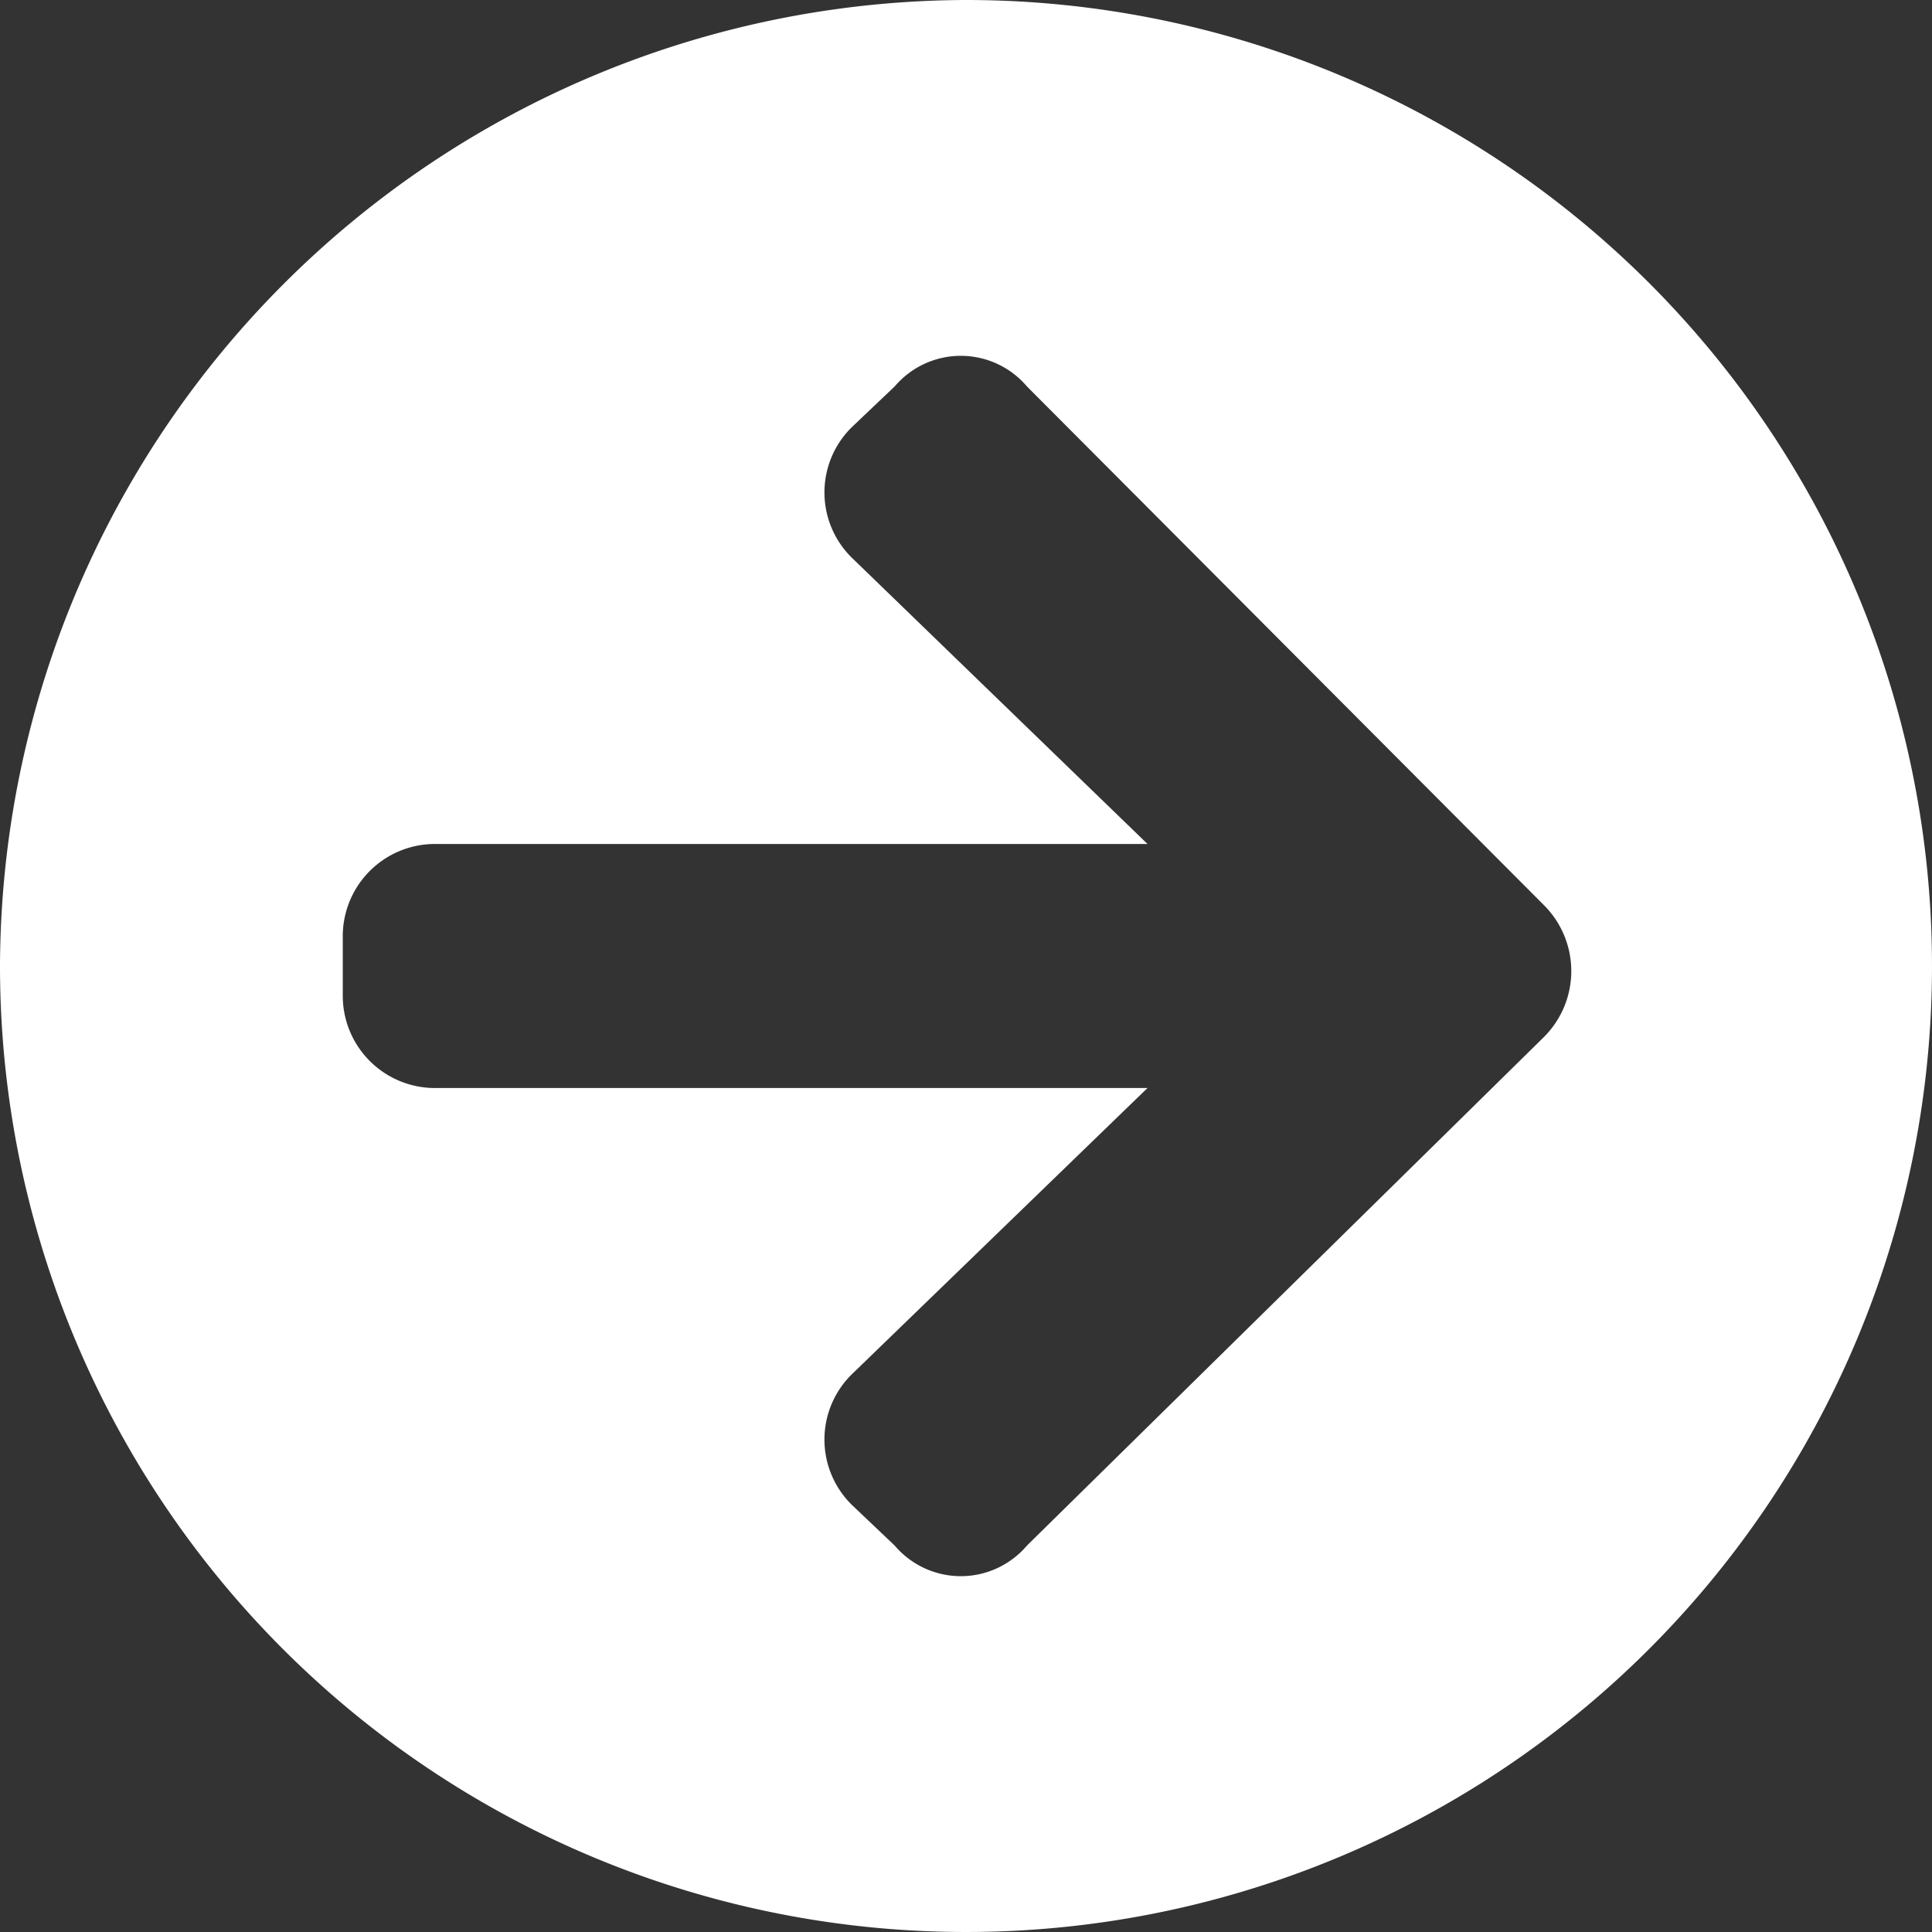 <svg id="arw02.svg" xmlns="http://www.w3.org/2000/svg" width="19" height="19" viewBox="0 0 19 19">
  <rect x="0" y="0" width="19" height="19" fill="#333333" stroke="none"/>
  <defs>
    <style>
      .cls-1 {
        fill: #fff;
        fill-rule: evenodd;
      }
    </style>
  </defs>
  <path id="シェイプ_1513" data-name="シェイプ 1513" class="cls-1" d="M848.5,19869a9.5,9.5,0,1,1-9.5,9.5A9.529,9.529,0,0,1,848.5,19869Zm-1.107,5.5,2.892,2.8h-6.994a0.907,0.907,0,0,0-.92.9v0.6a0.907,0.907,0,0,0,.92.9h6.994l-2.892,2.8a0.9,0.9,0,0,0-.015,1.3l0.421,0.4a0.853,0.853,0,0,0,1.3,0l5.083-5a0.916,0.916,0,0,0,0-1.3l-5.083-5.1a0.853,0.853,0,0,0-1.3,0l-0.421.4A0.9,0.9,0,0,0,847.393,19874.5Z" transform="translate(-839 -19869)"/>
</svg>
